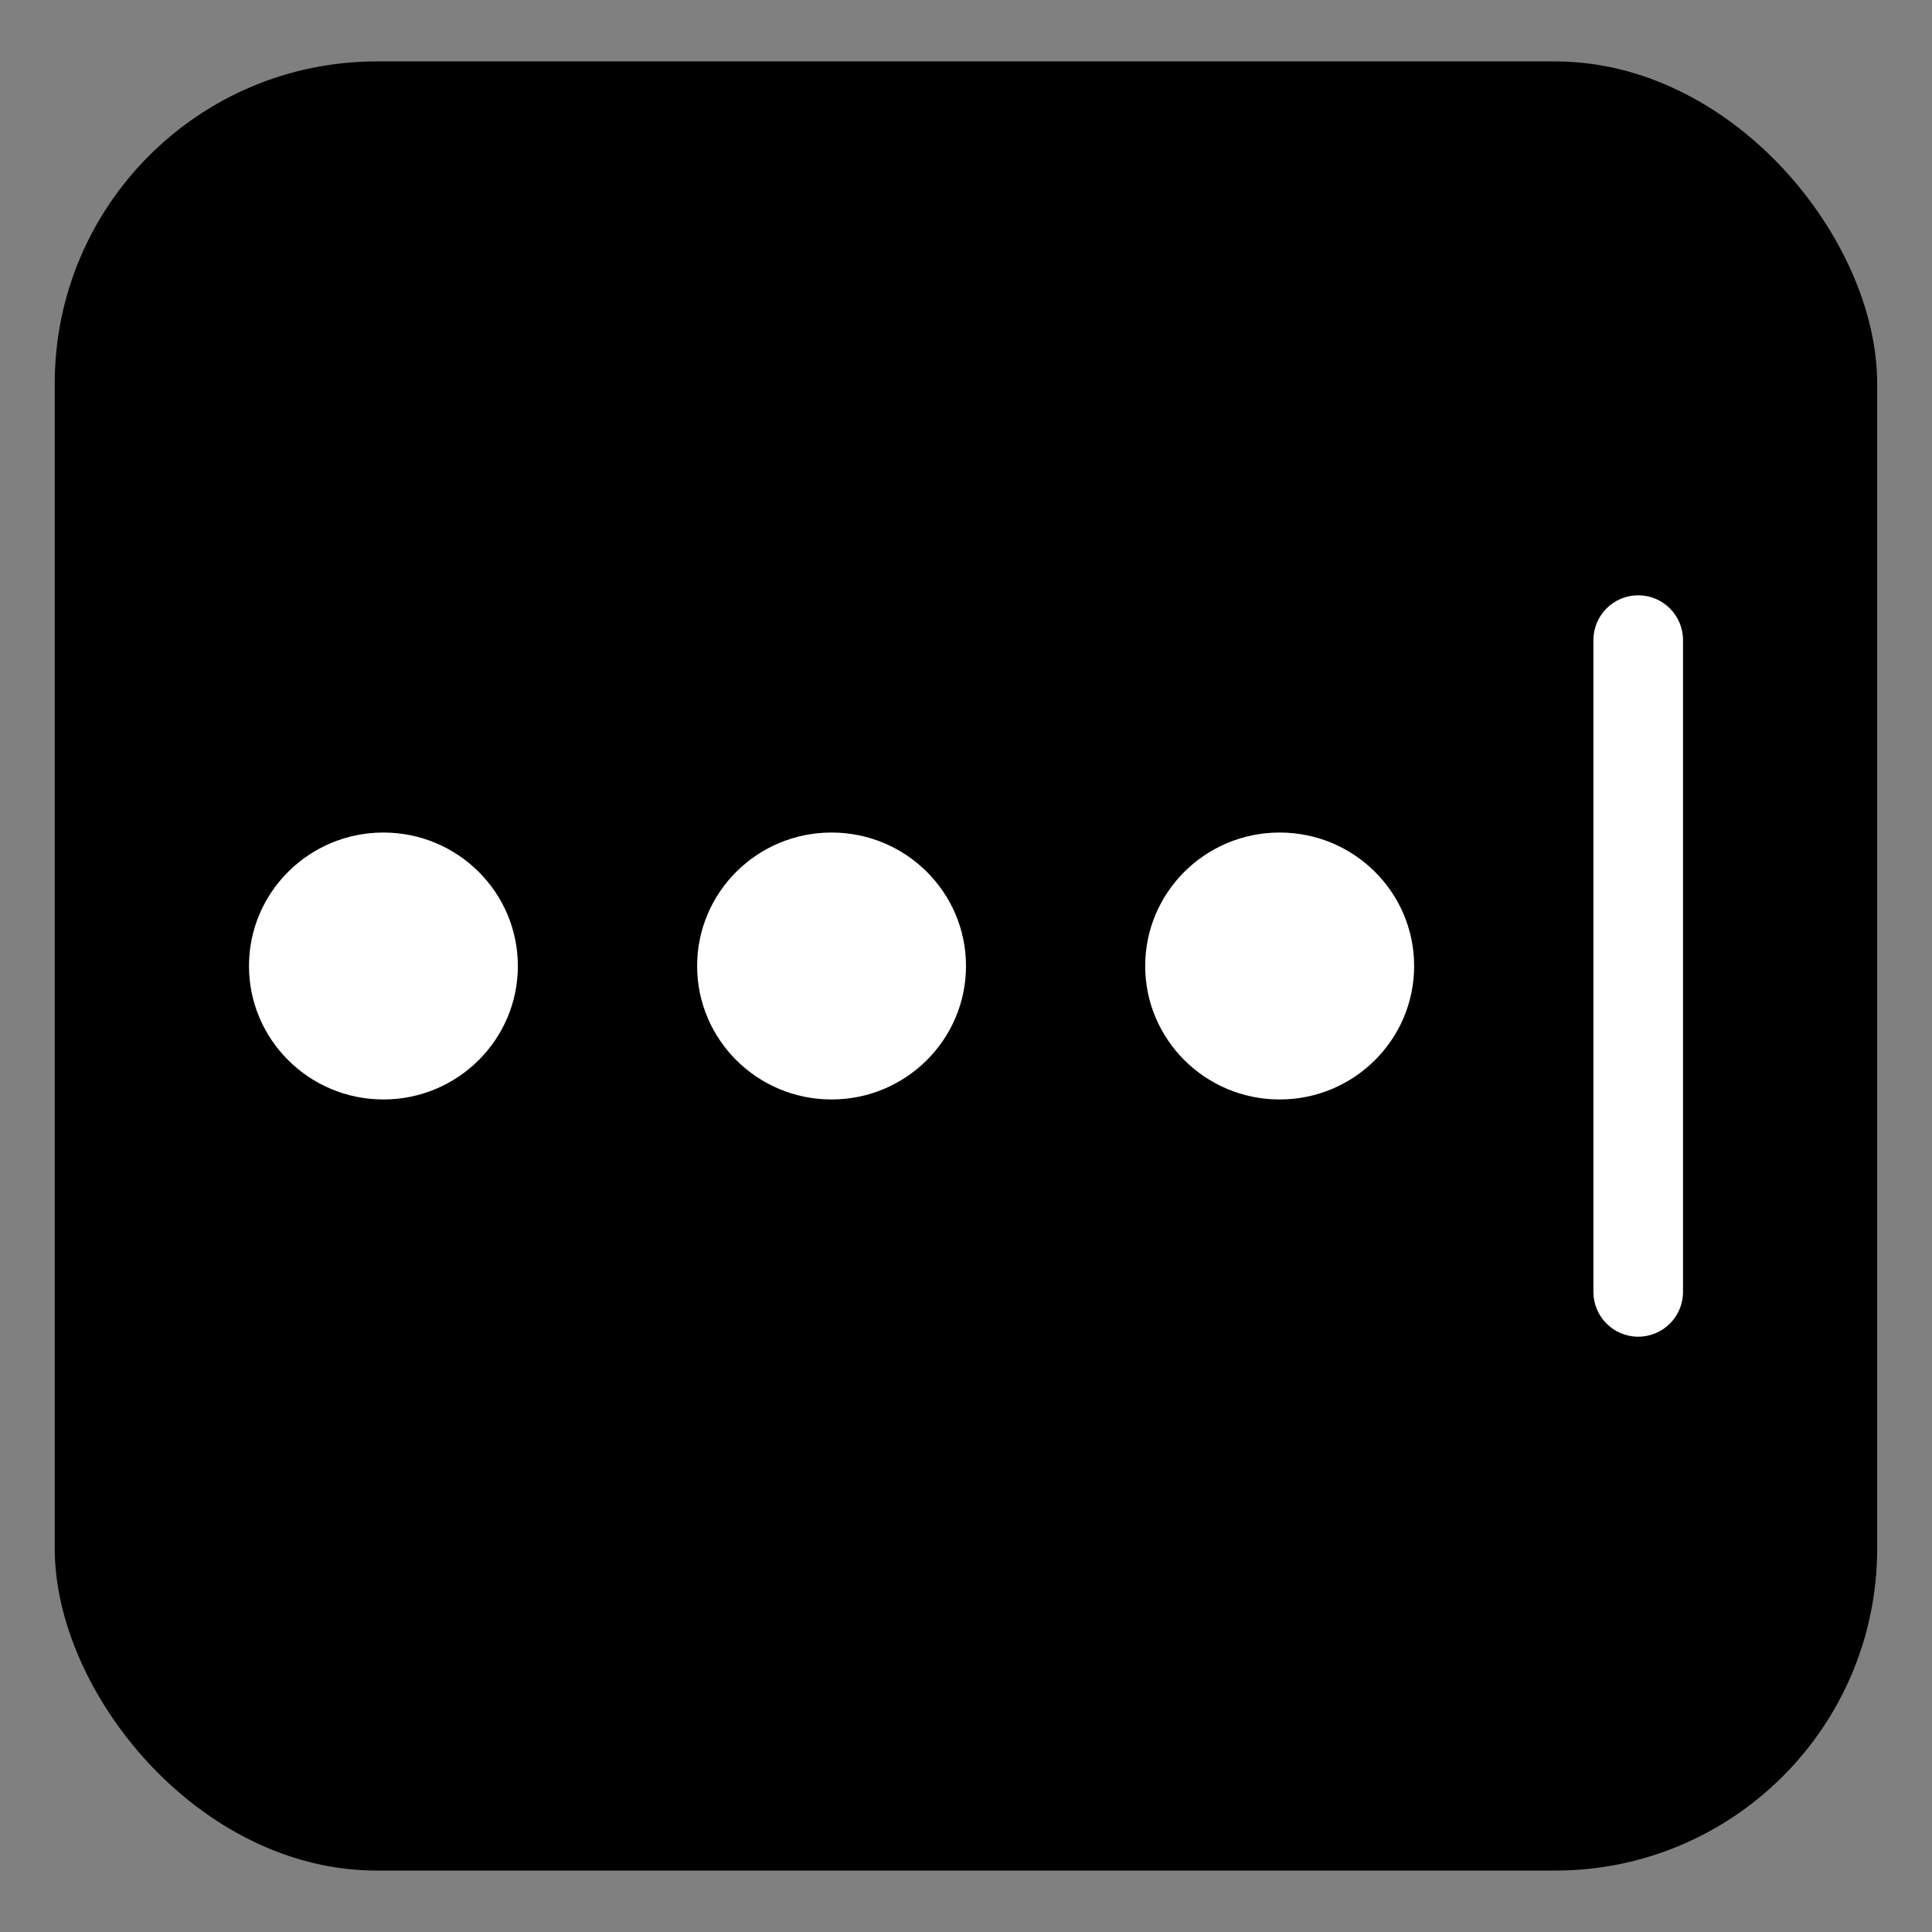 <svg width="24" height="24" viewBox="0 0 24 24" fill="none" xmlns="http://www.w3.org/2000/svg">
<rect x="0" y="0" width="24" height="24" fill="#808080" stroke="none"/>
<rect x="0.68" y="0.763" width="22.639" height="22.474" rx="4" fill="currentColor"/>
<path fill-rule="evenodd" clip-rule="evenodd" d="M19.794 7.952C19.794 7.644 20.043 7.395 20.35 7.395C20.658 7.395 20.907 7.644 20.907 7.952V16.049C20.907 16.356 20.658 16.605 20.35 16.605C20.043 16.605 19.794 16.356 19.794 16.049V7.952Z" fill="white"/>
<path fill-rule="evenodd" clip-rule="evenodd" d="M4.763 13.658C5.685 13.658 6.433 12.915 6.433 12C6.433 11.084 5.685 10.342 4.763 10.342C3.841 10.342 3.093 11.084 3.093 12C3.093 12.915 3.841 13.658 4.763 13.658Z" fill="white"/>
<path fill-rule="evenodd" clip-rule="evenodd" d="M10.33 13.658C11.252 13.658 12 12.915 12 12C12 11.084 11.252 10.342 10.33 10.342C9.407 10.342 8.66 11.084 8.66 12C8.66 12.915 9.407 13.658 10.33 13.658Z" fill="white"/>
<path fill-rule="evenodd" clip-rule="evenodd" d="M15.896 13.658C16.819 13.658 17.567 12.915 17.567 12C17.567 11.084 16.819 10.342 15.896 10.342C14.974 10.342 14.226 11.084 14.226 12C14.226 12.915 14.974 13.658 15.896 13.658Z" fill="white"/>
</svg>
